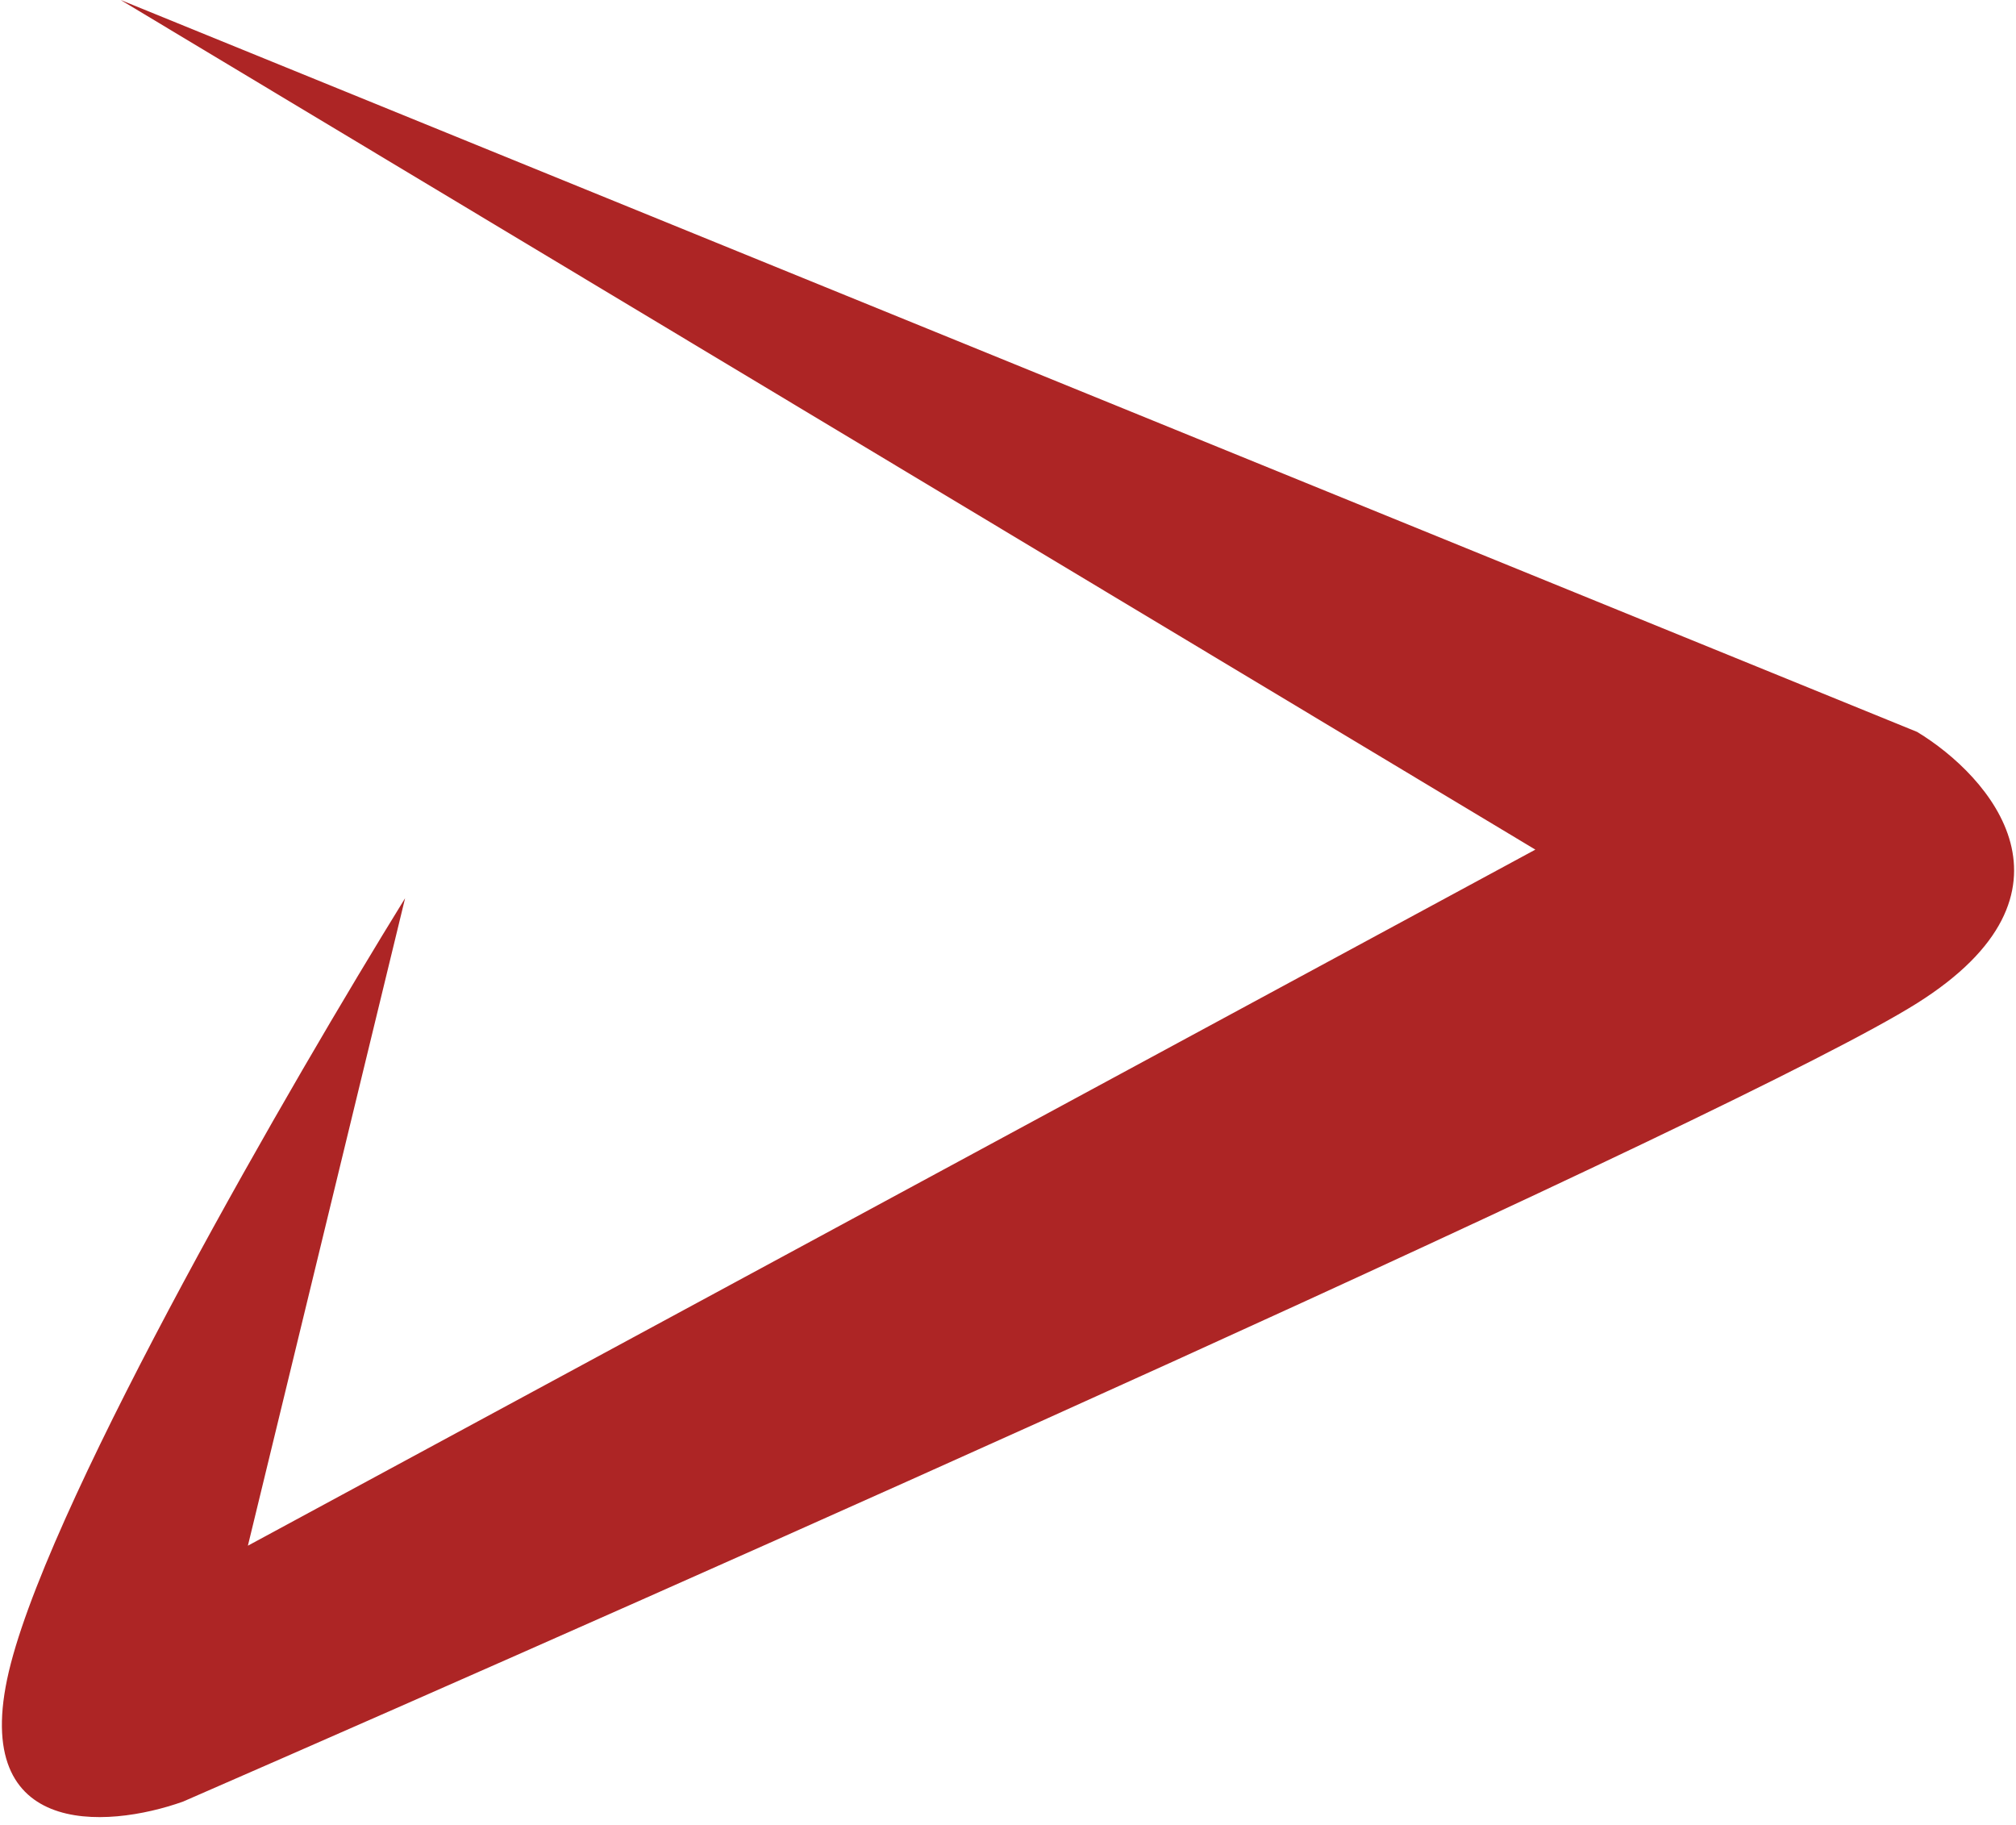 <svg width="158" height="143" viewBox="0 0 158 143" fill="none" xmlns="http://www.w3.org/2000/svg">
<path id="Vector 4" d="M150.25 57.358L9.455 0L120.331 66.583L19.428 121.133L31.748 70.393C22.948 84.632 4.449 116.56 0.851 130.358C-2.747 144.156 8.347 143.327 14.344 141.188C53.91 123.94 136.483 87.28 150.25 78.616C164.016 69.952 155.986 60.834 150.25 57.358Z" fill="#AD2525"/>
</svg>

